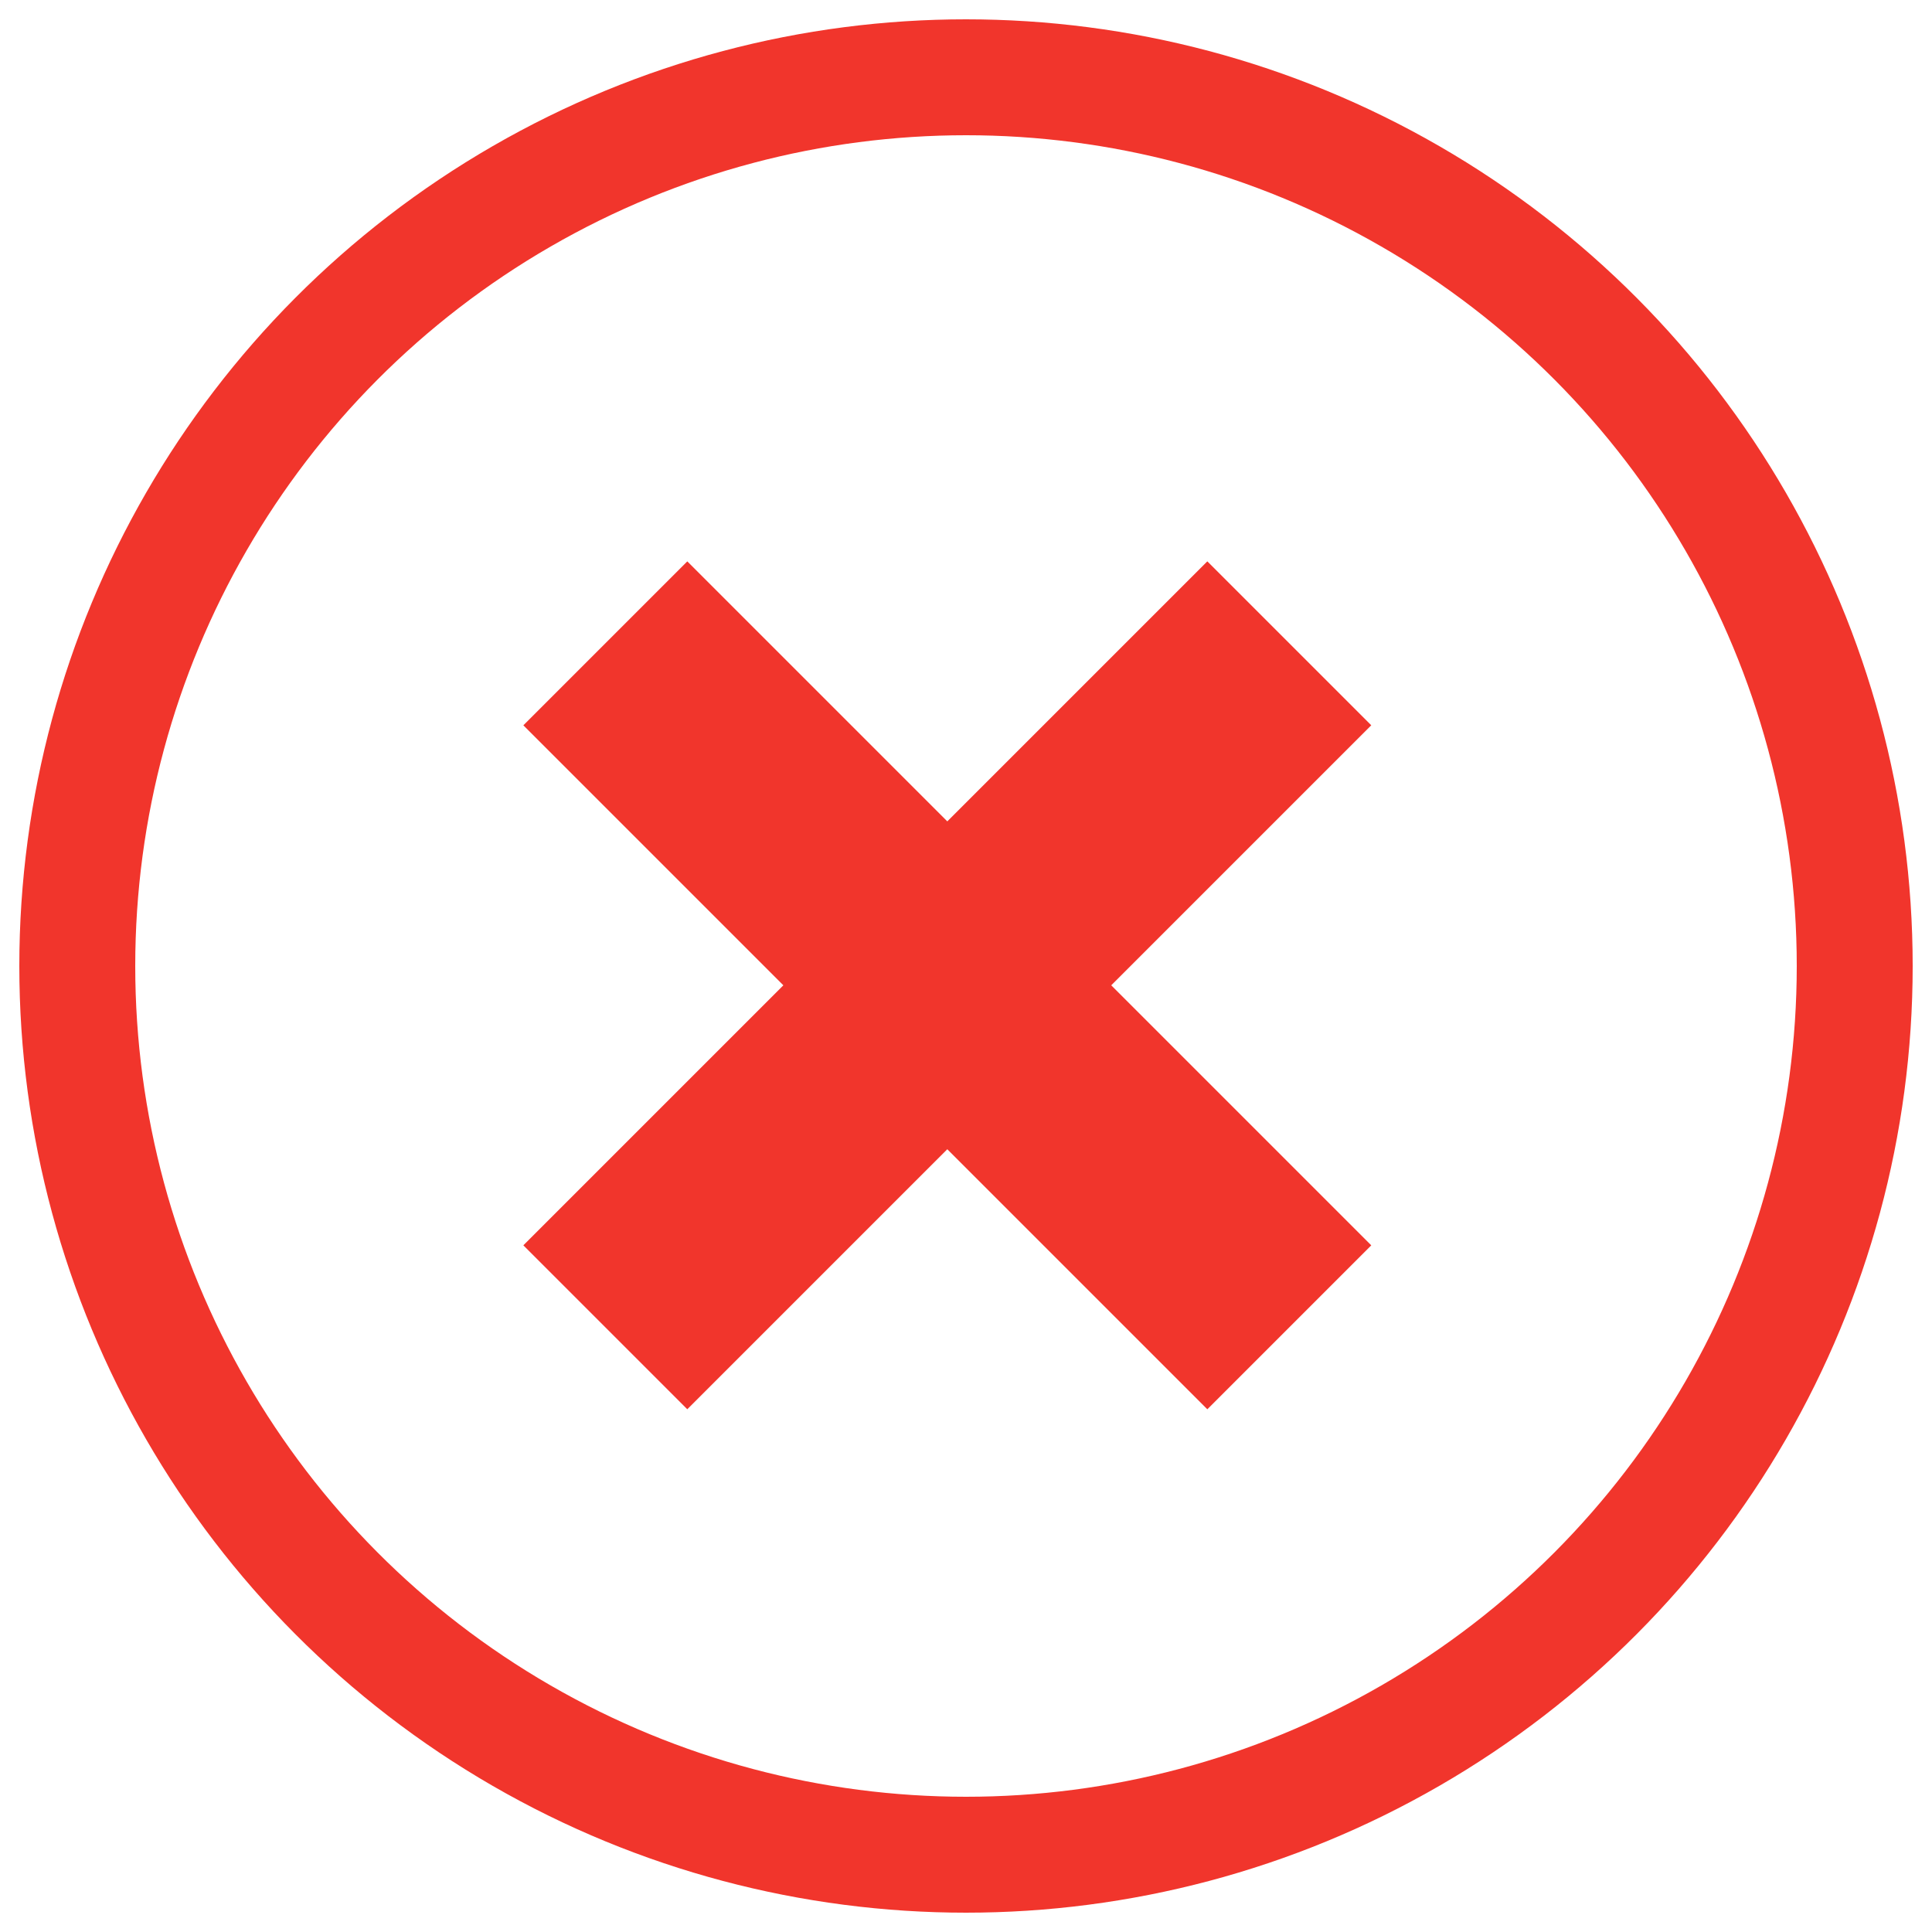 <?xml version="1.0" encoding="UTF-8"?>
<svg width="50px" height="50px" viewBox="0 0 50 50" version="1.1" xmlns="http://www.w3.org/2000/svg" xmlns:xlink="http://www.w3.org/1999/xlink">
    <!-- Generator: Sketch 61.2 (89653) - https://sketch.com -->
    <title>Icon/Declined</title>
    <desc>Created with Sketch.</desc>
    <g id="Icon/Declined" stroke="none" stroke-width="1" fill="none" fill-rule="evenodd">
        <g id="Group" transform="translate(2, 2)" stroke="#F1352C" stroke-width="3">
            <circle id="Oval" cx="23" cy="23" r="23"></circle>
        </g>
        <g id="Group" transform="translate(15, 16)" stroke="#F1352C" stroke-width="6">
            <line x1="22.033" y1="9.5" x2="-3" y2="9.5" id="Path-3" transform="translate(9.516, 9.5) rotate(-45) translate(-9.516, -9.5) "></line>
            <line x1="22.033" y1="9.5" x2="-3" y2="9.5" id="Path-3" transform="translate(9.516, 9.5) rotate(-315) translate(-9.516, -9.5) "></line>
        </g>
    </g>
</svg>